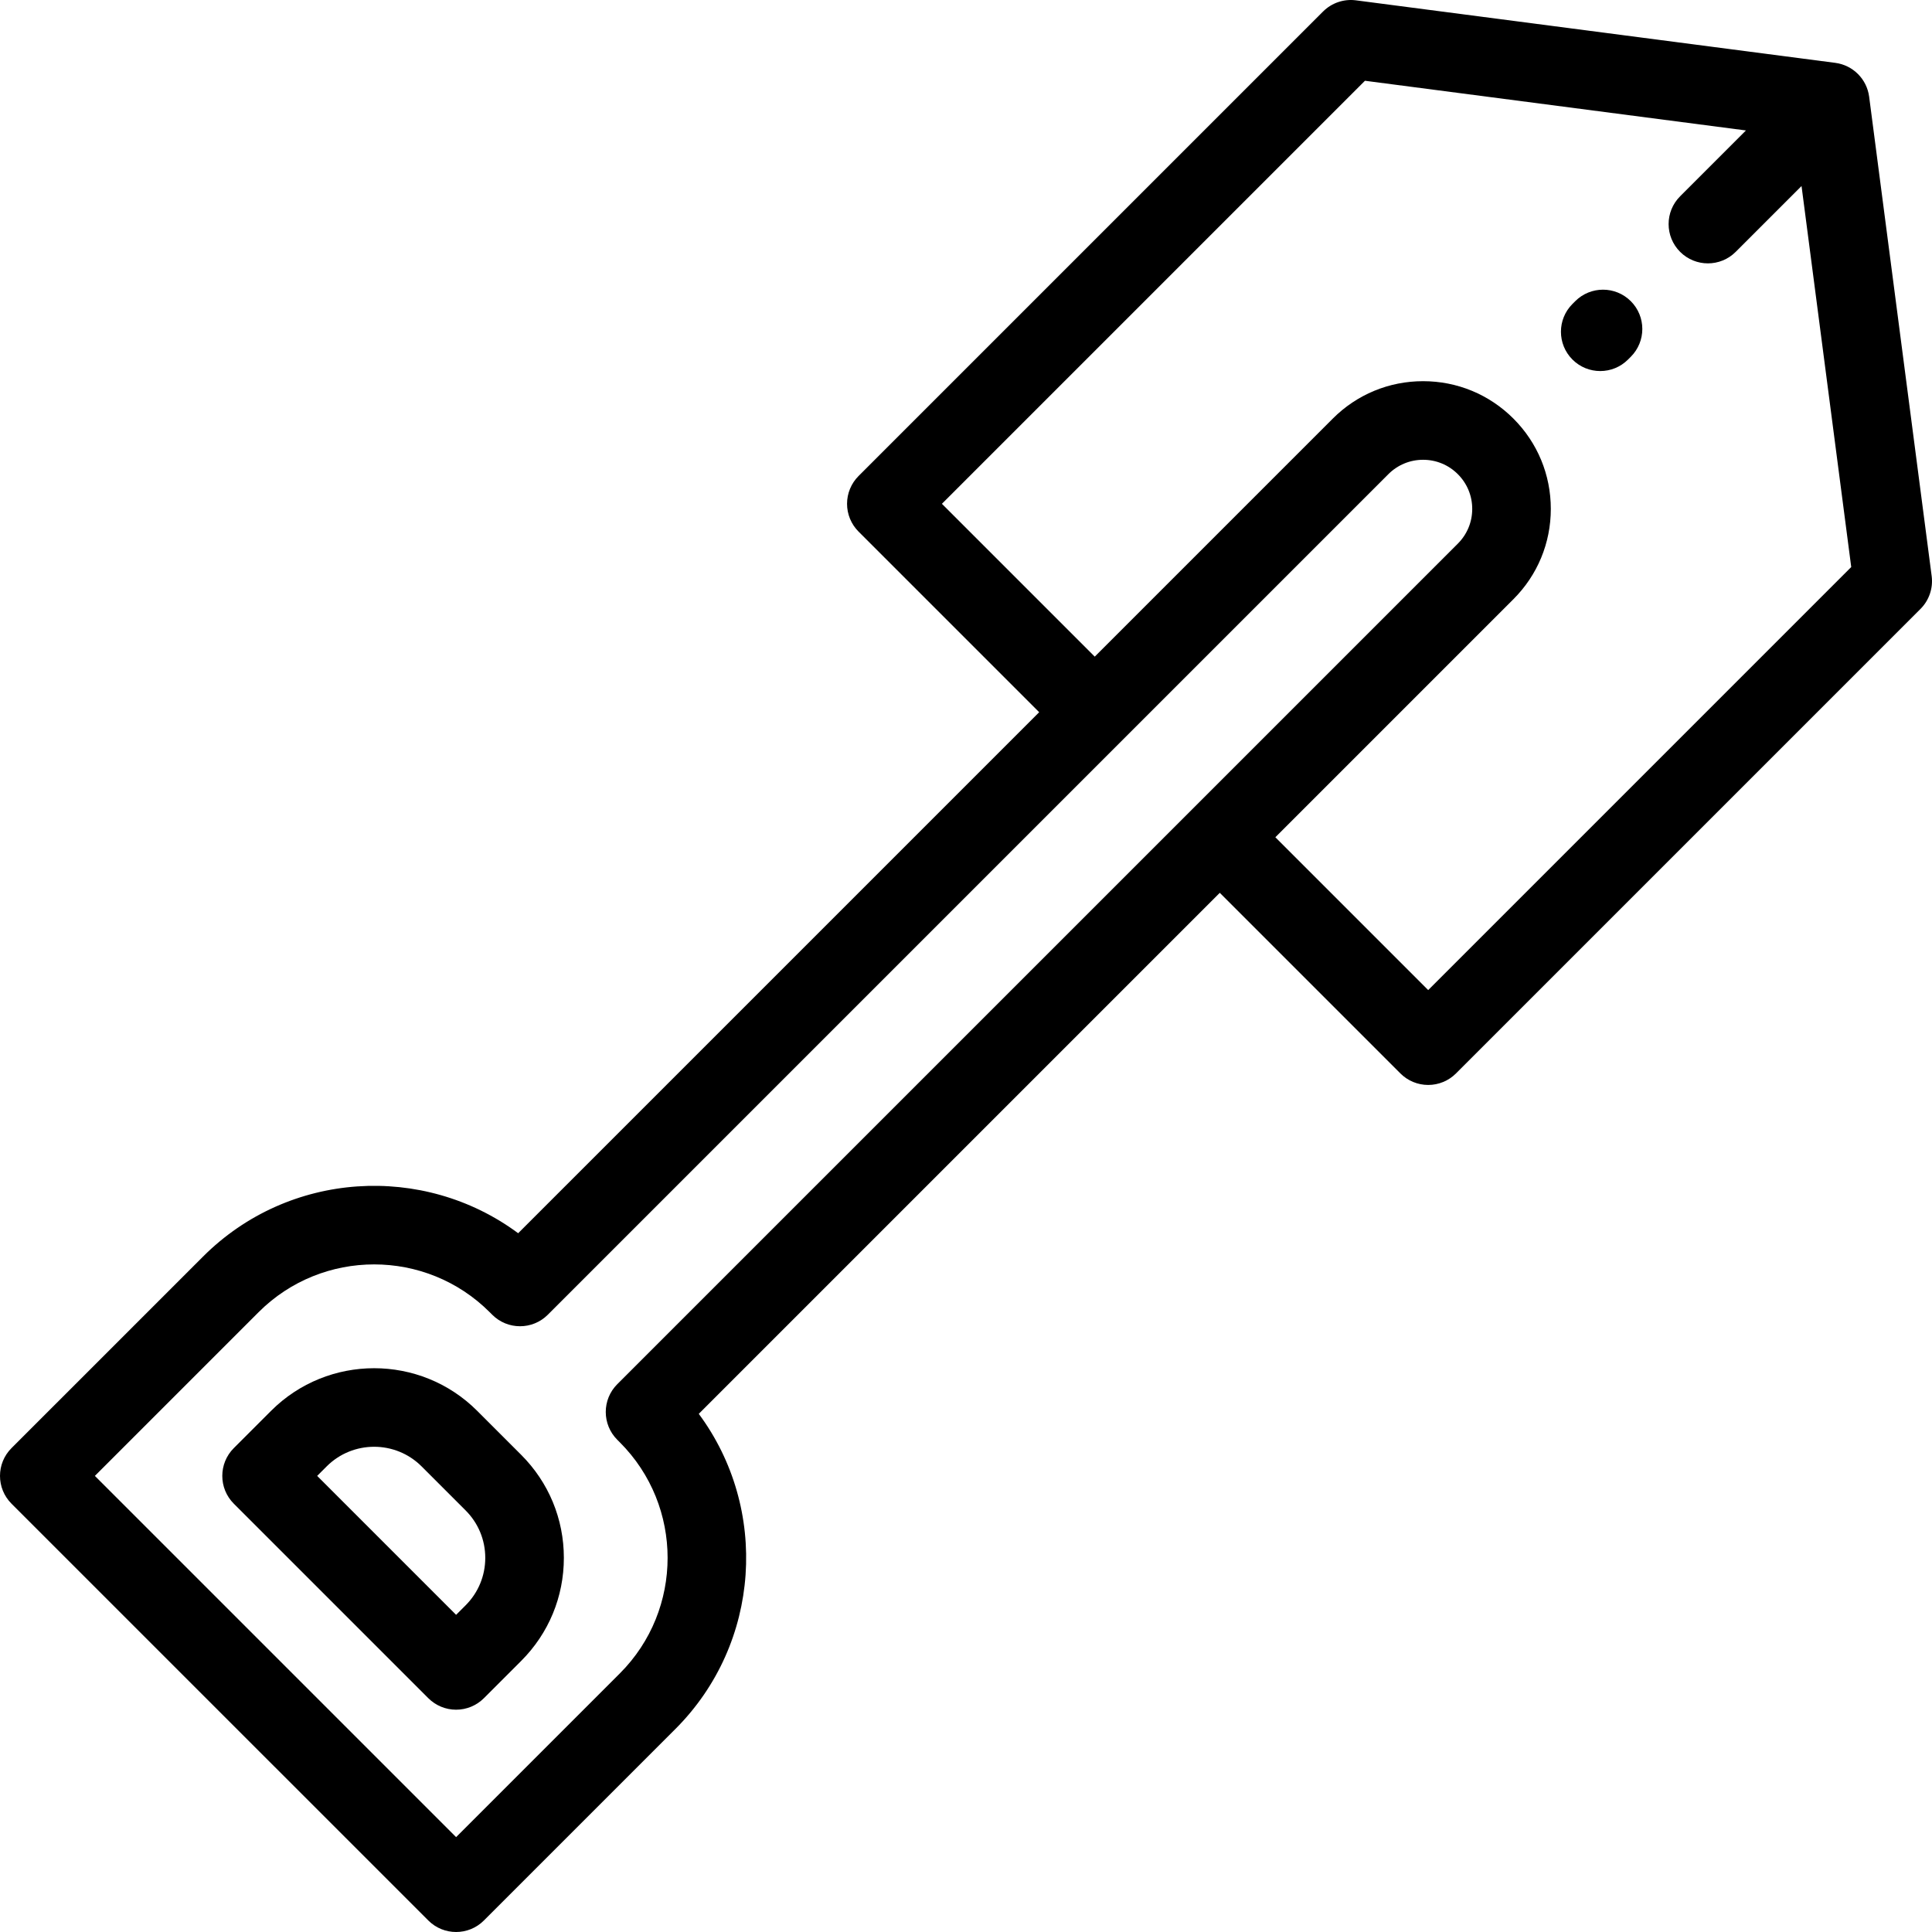 <?xml version="1.0" encoding="iso-8859-1"?>
<!-- Uploaded to: SVG Repo, www.svgrepo.com, Generator: SVG Repo Mixer Tools -->
<svg fill="#000000" height="800px" width="800px" version="1.1" id="Layer_1" xmlns="http://www.w3.org/2000/svg" xmlns:xlink="http://www.w3.org/1999/xlink" 
	 viewBox="0 0 512 512" xml:space="preserve">
<g>
	<g>
		<g>
			<path d="M511.913,152.663L495.344,25.636c-0.611-4.683-4.297-8.369-8.98-8.98L359.336,0.087c-3.199-0.415-6.423,0.675-8.71,2.963
				l-123.1,123.1c-1.953,1.953-3.05,4.602-3.05,7.364s1.098,5.411,3.05,7.364l47.865,47.865L137.318,326.817
				c-25.091-18.602-60.785-16.537-83.518,6.197L3.05,383.763c-4.067,4.067-4.067,10.661,0,14.729L113.509,508.95
				c2.034,2.034,4.699,3.05,7.364,3.05c2.665,0,5.331-1.016,7.364-3.05l50.749-50.749c22.735-22.735,24.8-58.431,6.197-83.518
				l138.074-138.074l47.865,47.865c1.954,1.953,4.602,3.05,7.364,3.05s5.41-1.098,7.364-3.05l123.099-123.099
				C511.236,159.088,512.33,155.869,511.913,152.663z M163.583,366.826c-4.066,4.066-4.067,10.658-0.002,14.726l0.678,0.678
				c16.884,16.884,16.884,44.359,0,61.243l-43.386,43.386l-95.731-95.731l43.386-43.386c16.884-16.884,44.359-16.883,61.245,0.003
				l0.675,0.675c4.068,4.065,10.659,4.063,14.726-0.002L367.932,125.66c2.458-2.459,5.727-3.813,9.204-3.813
				s6.747,1.354,9.205,3.813c2.459,2.459,3.814,5.728,3.814,9.205s-1.355,6.746-3.814,9.204L163.583,366.826z M378.486,262.382
				l-40.502-40.502l63.085-63.085c6.393-6.392,9.914-14.892,9.914-23.933s-3.521-17.541-9.914-23.933
				c-6.393-6.392-14.893-9.913-23.933-9.913s-17.539,3.52-23.932,9.913l-63.085,63.085l-40.502-40.502l112.109-112.11l100.971,13.17
				l-17.447,17.446c-4.067,4.067-4.067,10.661,0,14.728c2.034,2.034,4.699,3.05,7.364,3.05s5.33-1.017,7.364-3.05L477.426,49.3
				l13.17,100.97L378.486,262.382z"/>
			<path d="M126.457,373.883c-15.057-15.057-39.557-15.056-54.615,0l-9.88,9.88c-4.068,4.067-4.068,10.661,0,14.729l51.547,51.547
				c1.953,1.953,4.602,3.05,7.364,3.05c2.762,0,5.411-1.098,7.364-3.05l9.88-9.88c7.294-7.294,11.312-16.993,11.312-27.308
				s-4.018-20.014-11.312-27.308L126.457,373.883z M123.389,425.431l-2.516,2.517l-36.82-36.82l2.517-2.517
				c6.936-6.935,18.223-6.936,25.159,0l11.66,11.66c3.361,3.361,5.211,7.828,5.211,12.58S126.748,422.07,123.389,425.431z"/>
			<path d="M417.452,79.818l-0.736,0.736c-4.067,4.067-4.067,10.661,0,14.729c2.034,2.034,4.699,3.05,7.364,3.05
				c2.665,0,5.33-1.016,7.364-3.05l0.736-0.736c4.067-4.067,4.067-10.661,0-14.729C428.113,75.752,421.521,75.752,417.452,79.818z"
				/>
		</g>
	</g>
</g>
</svg>